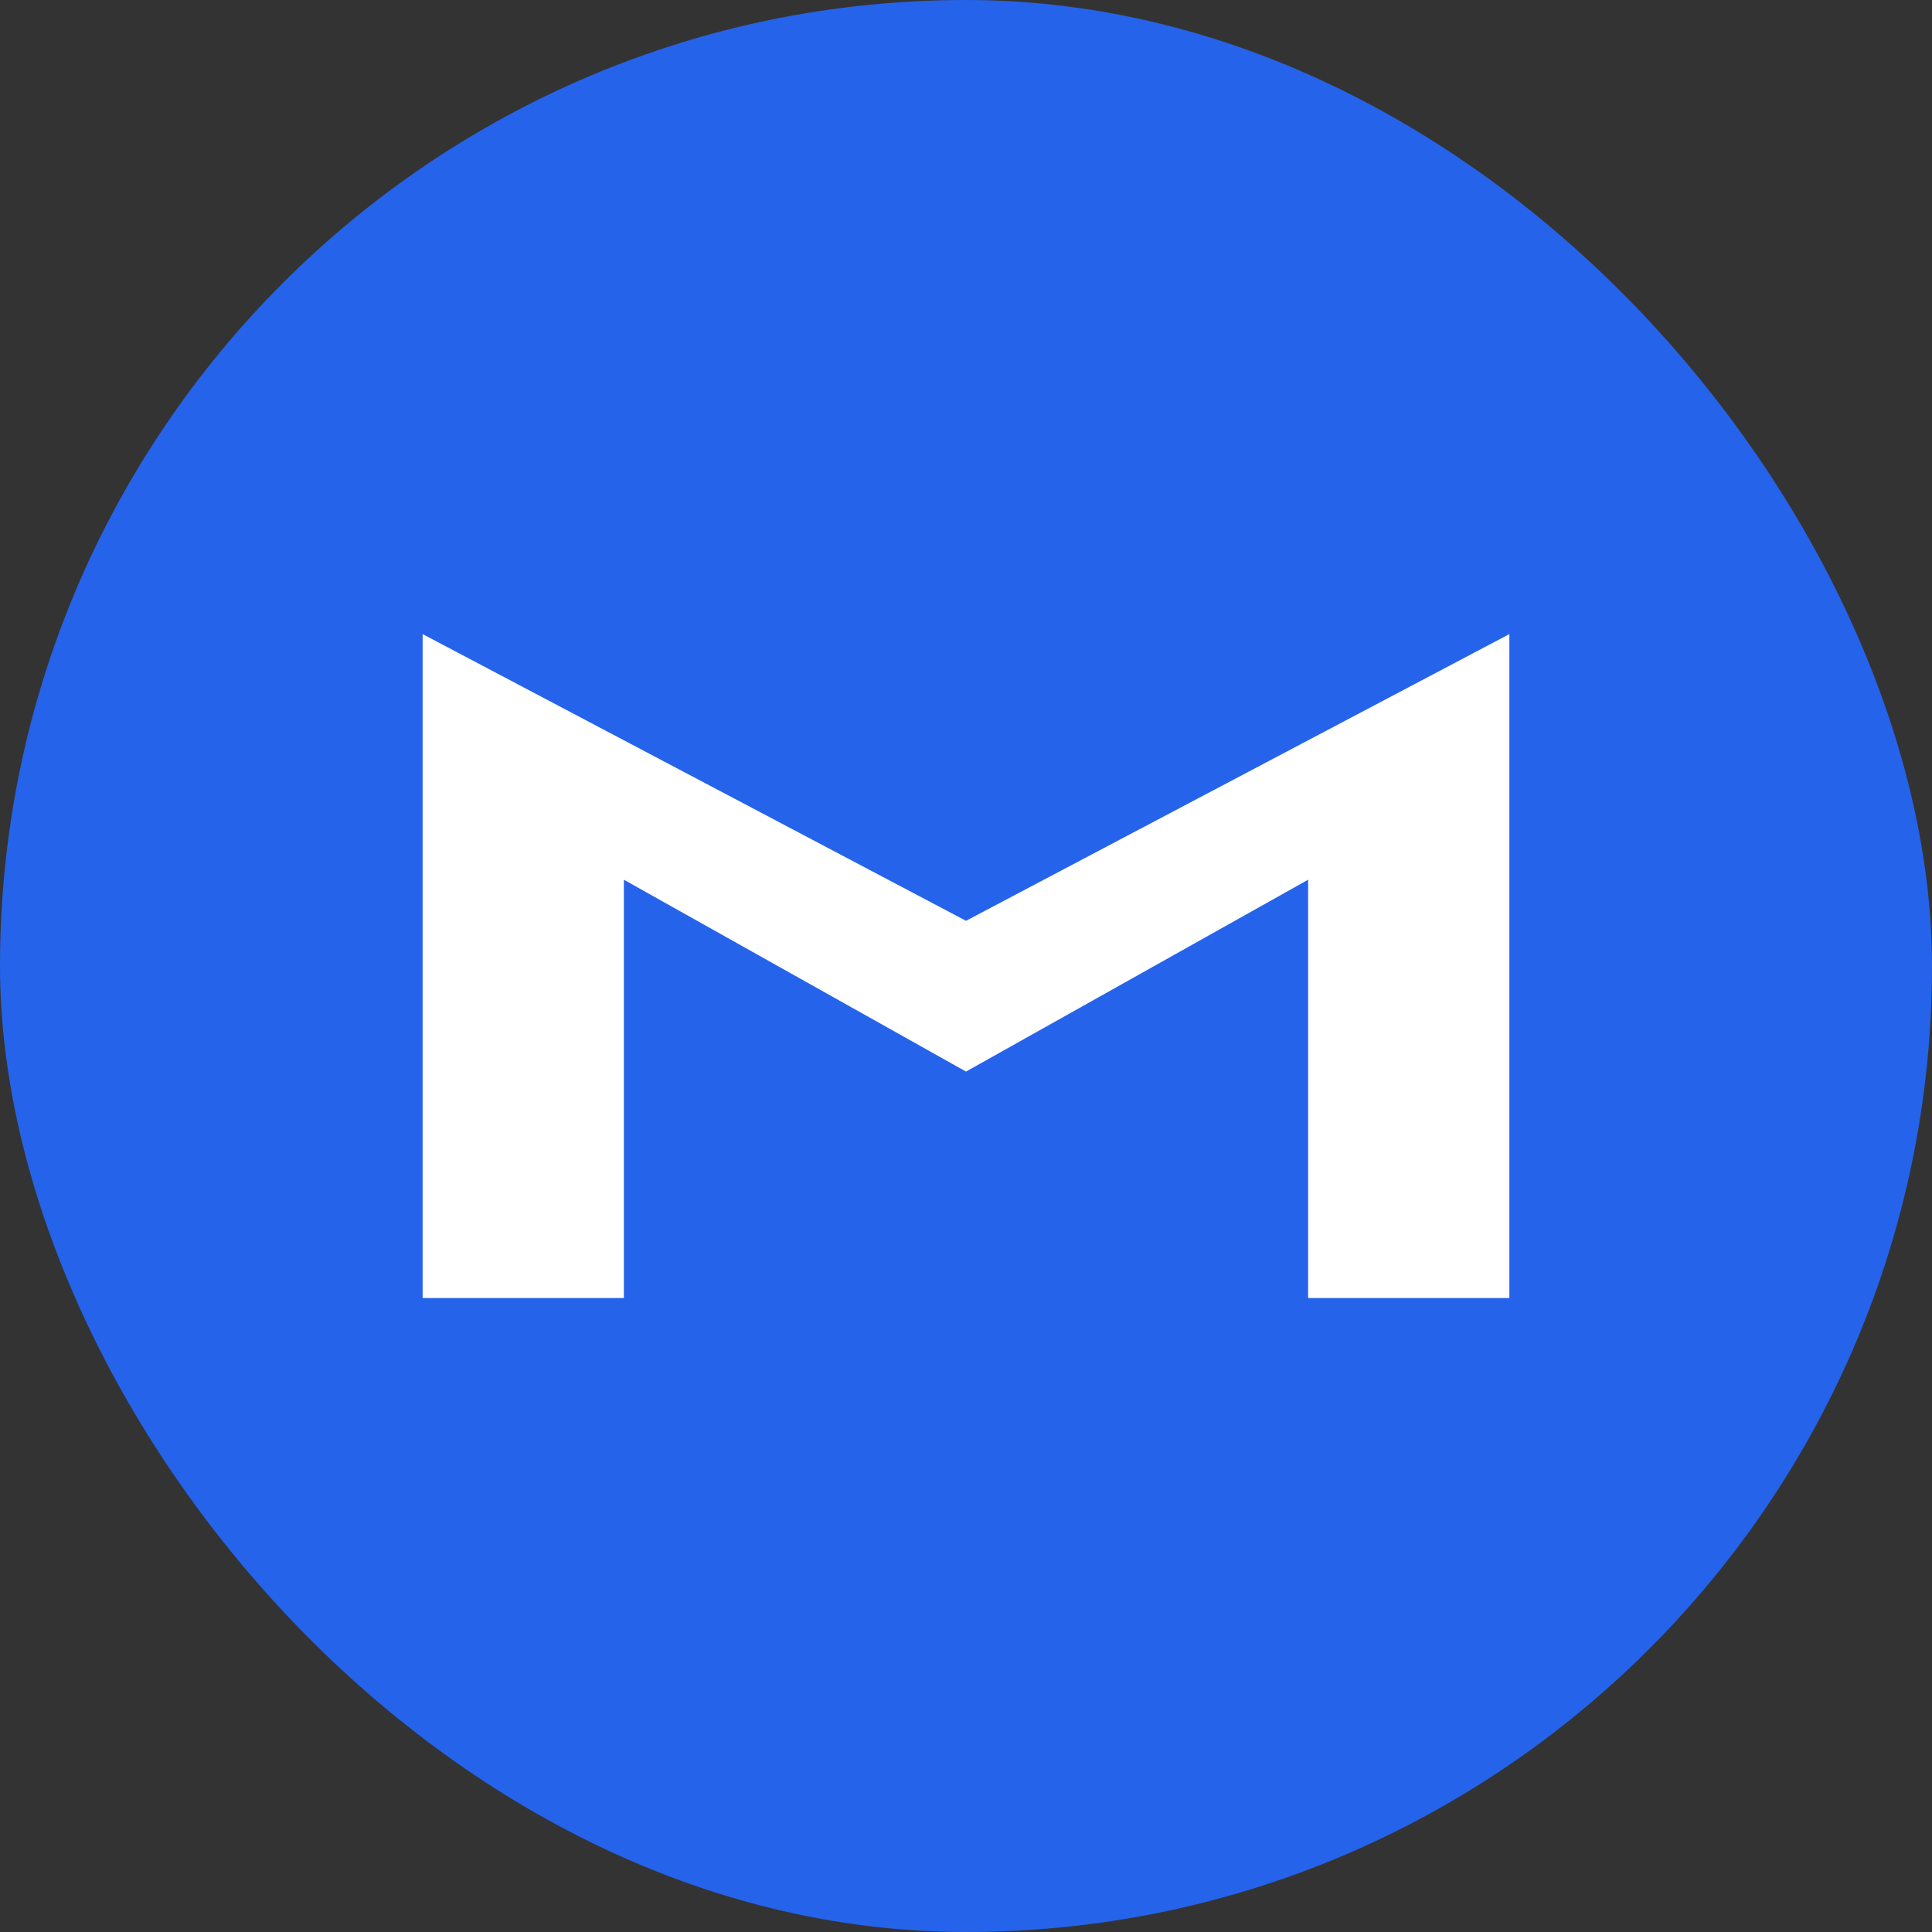<?xml version="1.0" encoding="UTF-8"?>
<svg width="256px" height="256px" viewBox="0 0 256 256" version="1.1" xmlns="http://www.w3.org/2000/svg" xmlns:xlink="http://www.w3.org/1999/xlink">
  <rect x="0" y="0" width="256" height="256" fill="#333333" stroke="none"/>
  <g stroke="none" stroke-width="1" fill="none" fill-rule="evenodd">
    <rect fill="#2563EB" x="0" y="0" width="256" height="256" rx="128"></rect>
    <path d="M200,84.021 L128,122.011 L56,84.021 L56,172 L82.667,172 L82.667,116.567 L128,141.989 L173.333,116.567 L173.333,172 L200,172 L200,84.021 Z" fill="#FFFFFF"></path>
  </g>
</svg>